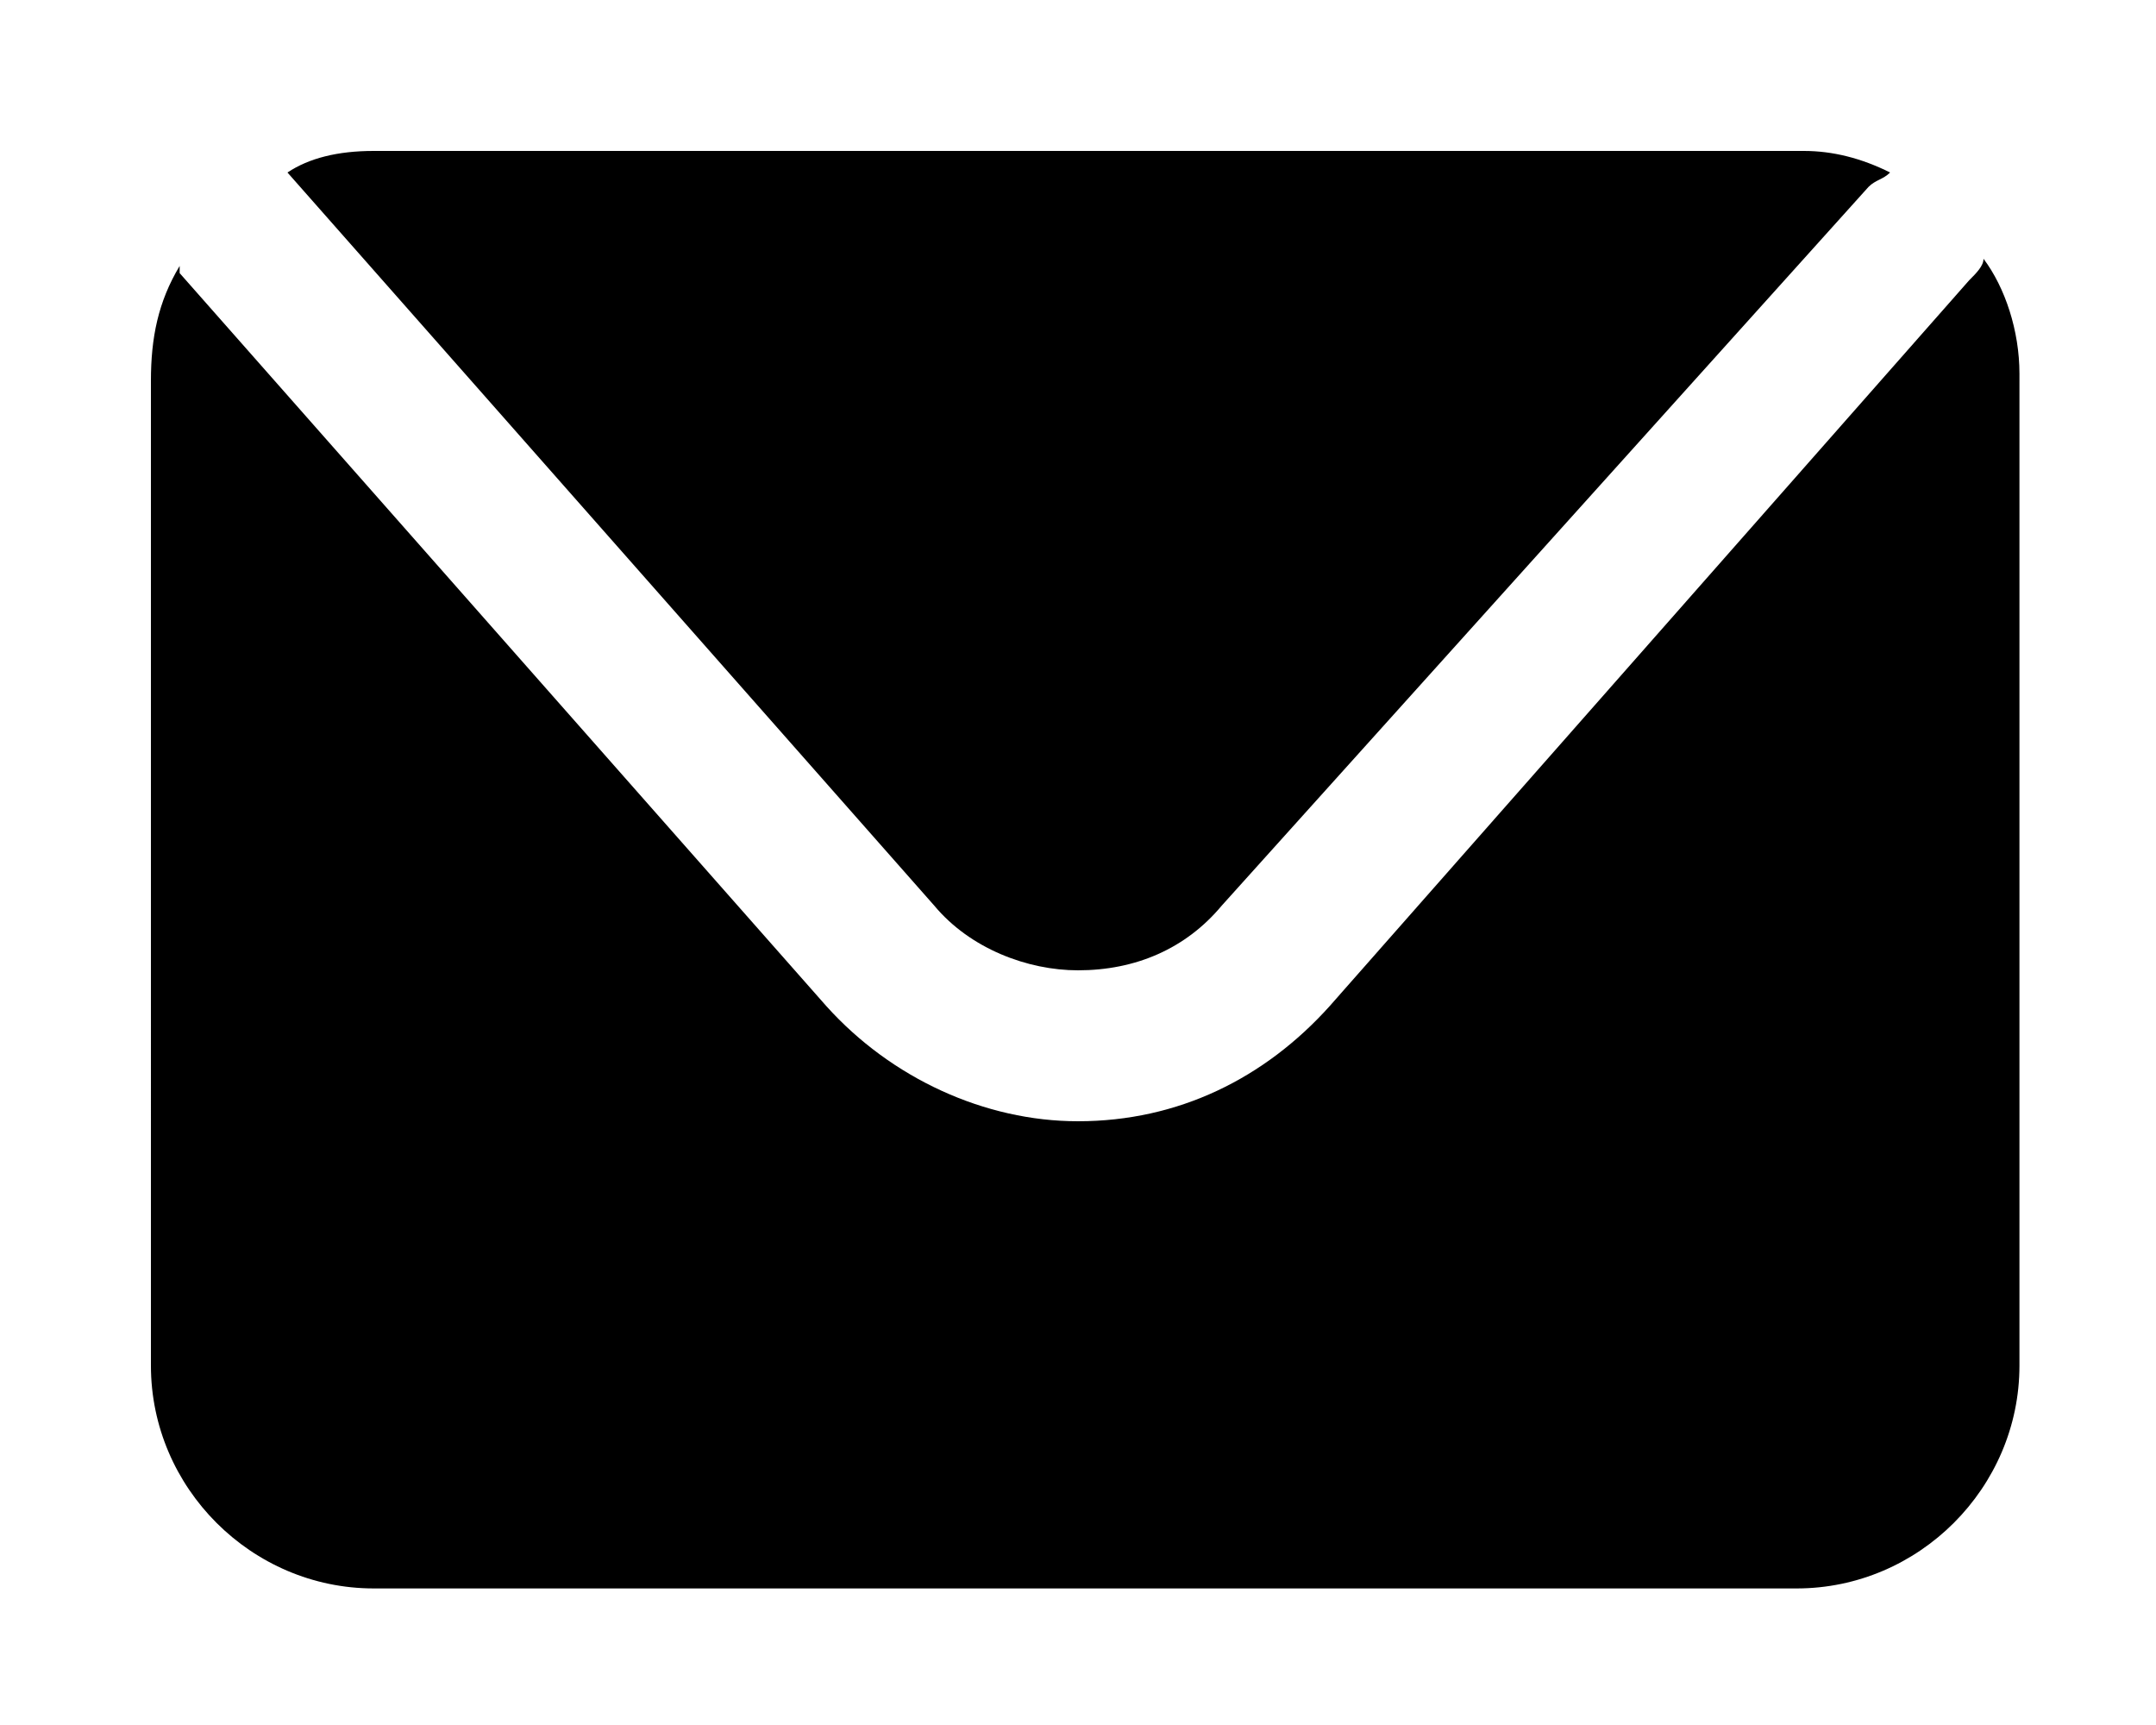<?xml version="1.0" encoding="utf-8"?>
<!-- Generator: Adobe Illustrator 28.0.0, SVG Export Plug-In . SVG Version: 6.00 Build 0)  -->
<svg version="1.1" id="Capa_1" xmlns="http://www.w3.org/2000/svg" xmlns:xlink="http://www.w3.org/1999/xlink" x="0px" y="0px"
	 viewBox="0 0 30 24" style="enable-background:new 0 0 30 24;" xml:space="preserve">
<g>
	<path d="M4,2.4l9,10.2c0.5,0.6,1.3,0.9,2,0.9c0.8,0,1.5-0.3,2-0.9L26,2.6c0.1-0.1,0.2-0.1,0.3-0.2c-0.4-0.2-0.8-0.3-1.2-0.3H5.2
		C4.7,2.1,4.3,2.2,4,2.4C4,2.4,4,2.4,4,2.4z"/>
	<path d="M27.6,3.6c0,0.1-0.1,0.2-0.2,0.3l-8.9,10.1c-0.9,1-2.1,1.6-3.5,1.6c-1.3,0-2.6-0.6-3.5-1.6l-9-10.2c0,0,0,0,0-0.1
		c-0.3,0.5-0.4,1-0.4,1.6V19c0,1.7,1.4,3.1,3.1,3.1H25c1.7,0,3.1-1.4,3.1-3.1V5.2C28.1,4.6,27.9,4,27.6,3.6z"/>
</g>
</svg>
